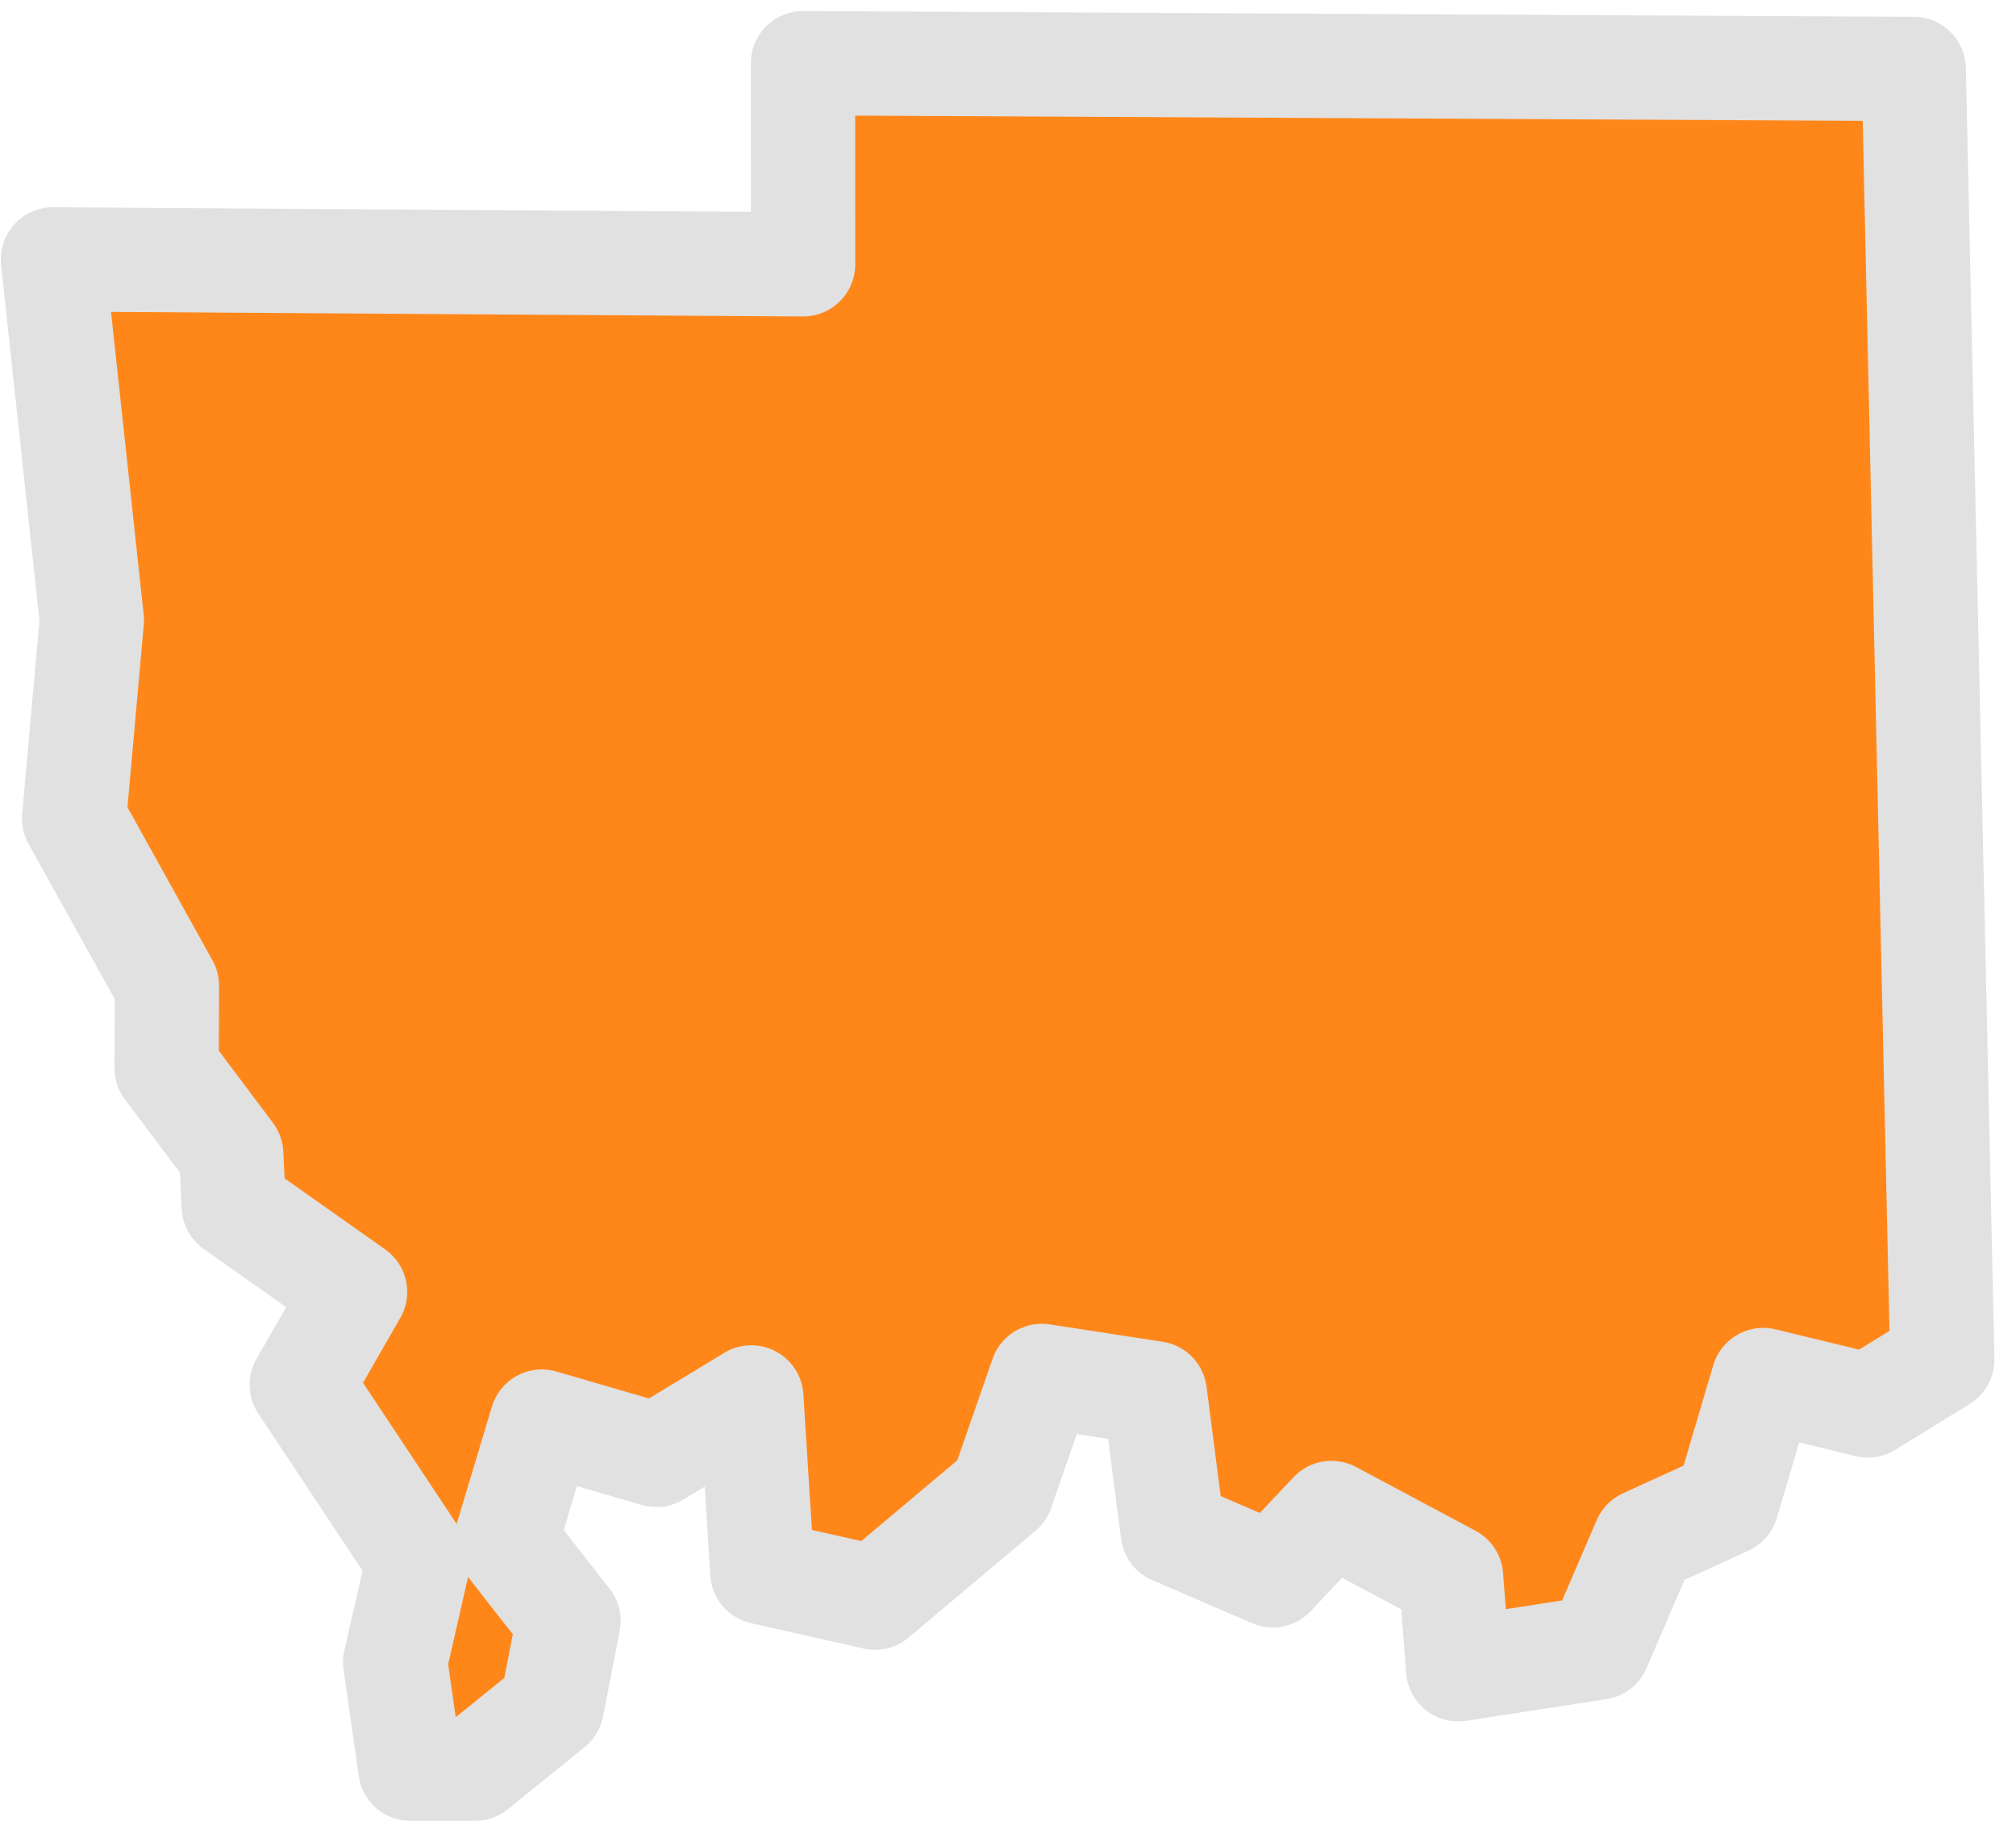 <svg width="58" height="53" viewBox="0 0 58 53" fill="none" xmlns="http://www.w3.org/2000/svg">
<path fill-rule="evenodd" clip-rule="evenodd" d="M11.369 47.813L12.036 44.891L8.681 39.836L10.215 37.166L6.726 34.703L6.652 33.2L4.794 30.725L4.803 28.357L2.132 23.548L2.642 17.842L1.523 7.462L23.105 7.604L23.102 1.818L55.057 1.984L55.879 39.113L53.738 40.43L50.729 39.699L49.681 43.243L47.315 44.323L45.992 47.396L41.952 48.02L41.746 45.36L38.306 43.524L36.618 45.318L33.741 44.077L33.224 40.082L29.973 39.581L28.822 42.892L25.176 45.959L21.933 45.229L21.615 40.2L18.884 41.854L15.589 40.895L14.558 44.327L16.357 46.628L15.877 49.093L13.671 50.877L11.807 50.881L11.369 47.813Z" fill="#FF871A" stroke="#E1E1E1" stroke-width="3" stroke-linecap="round" stroke-linejoin="round"/>
</svg>
